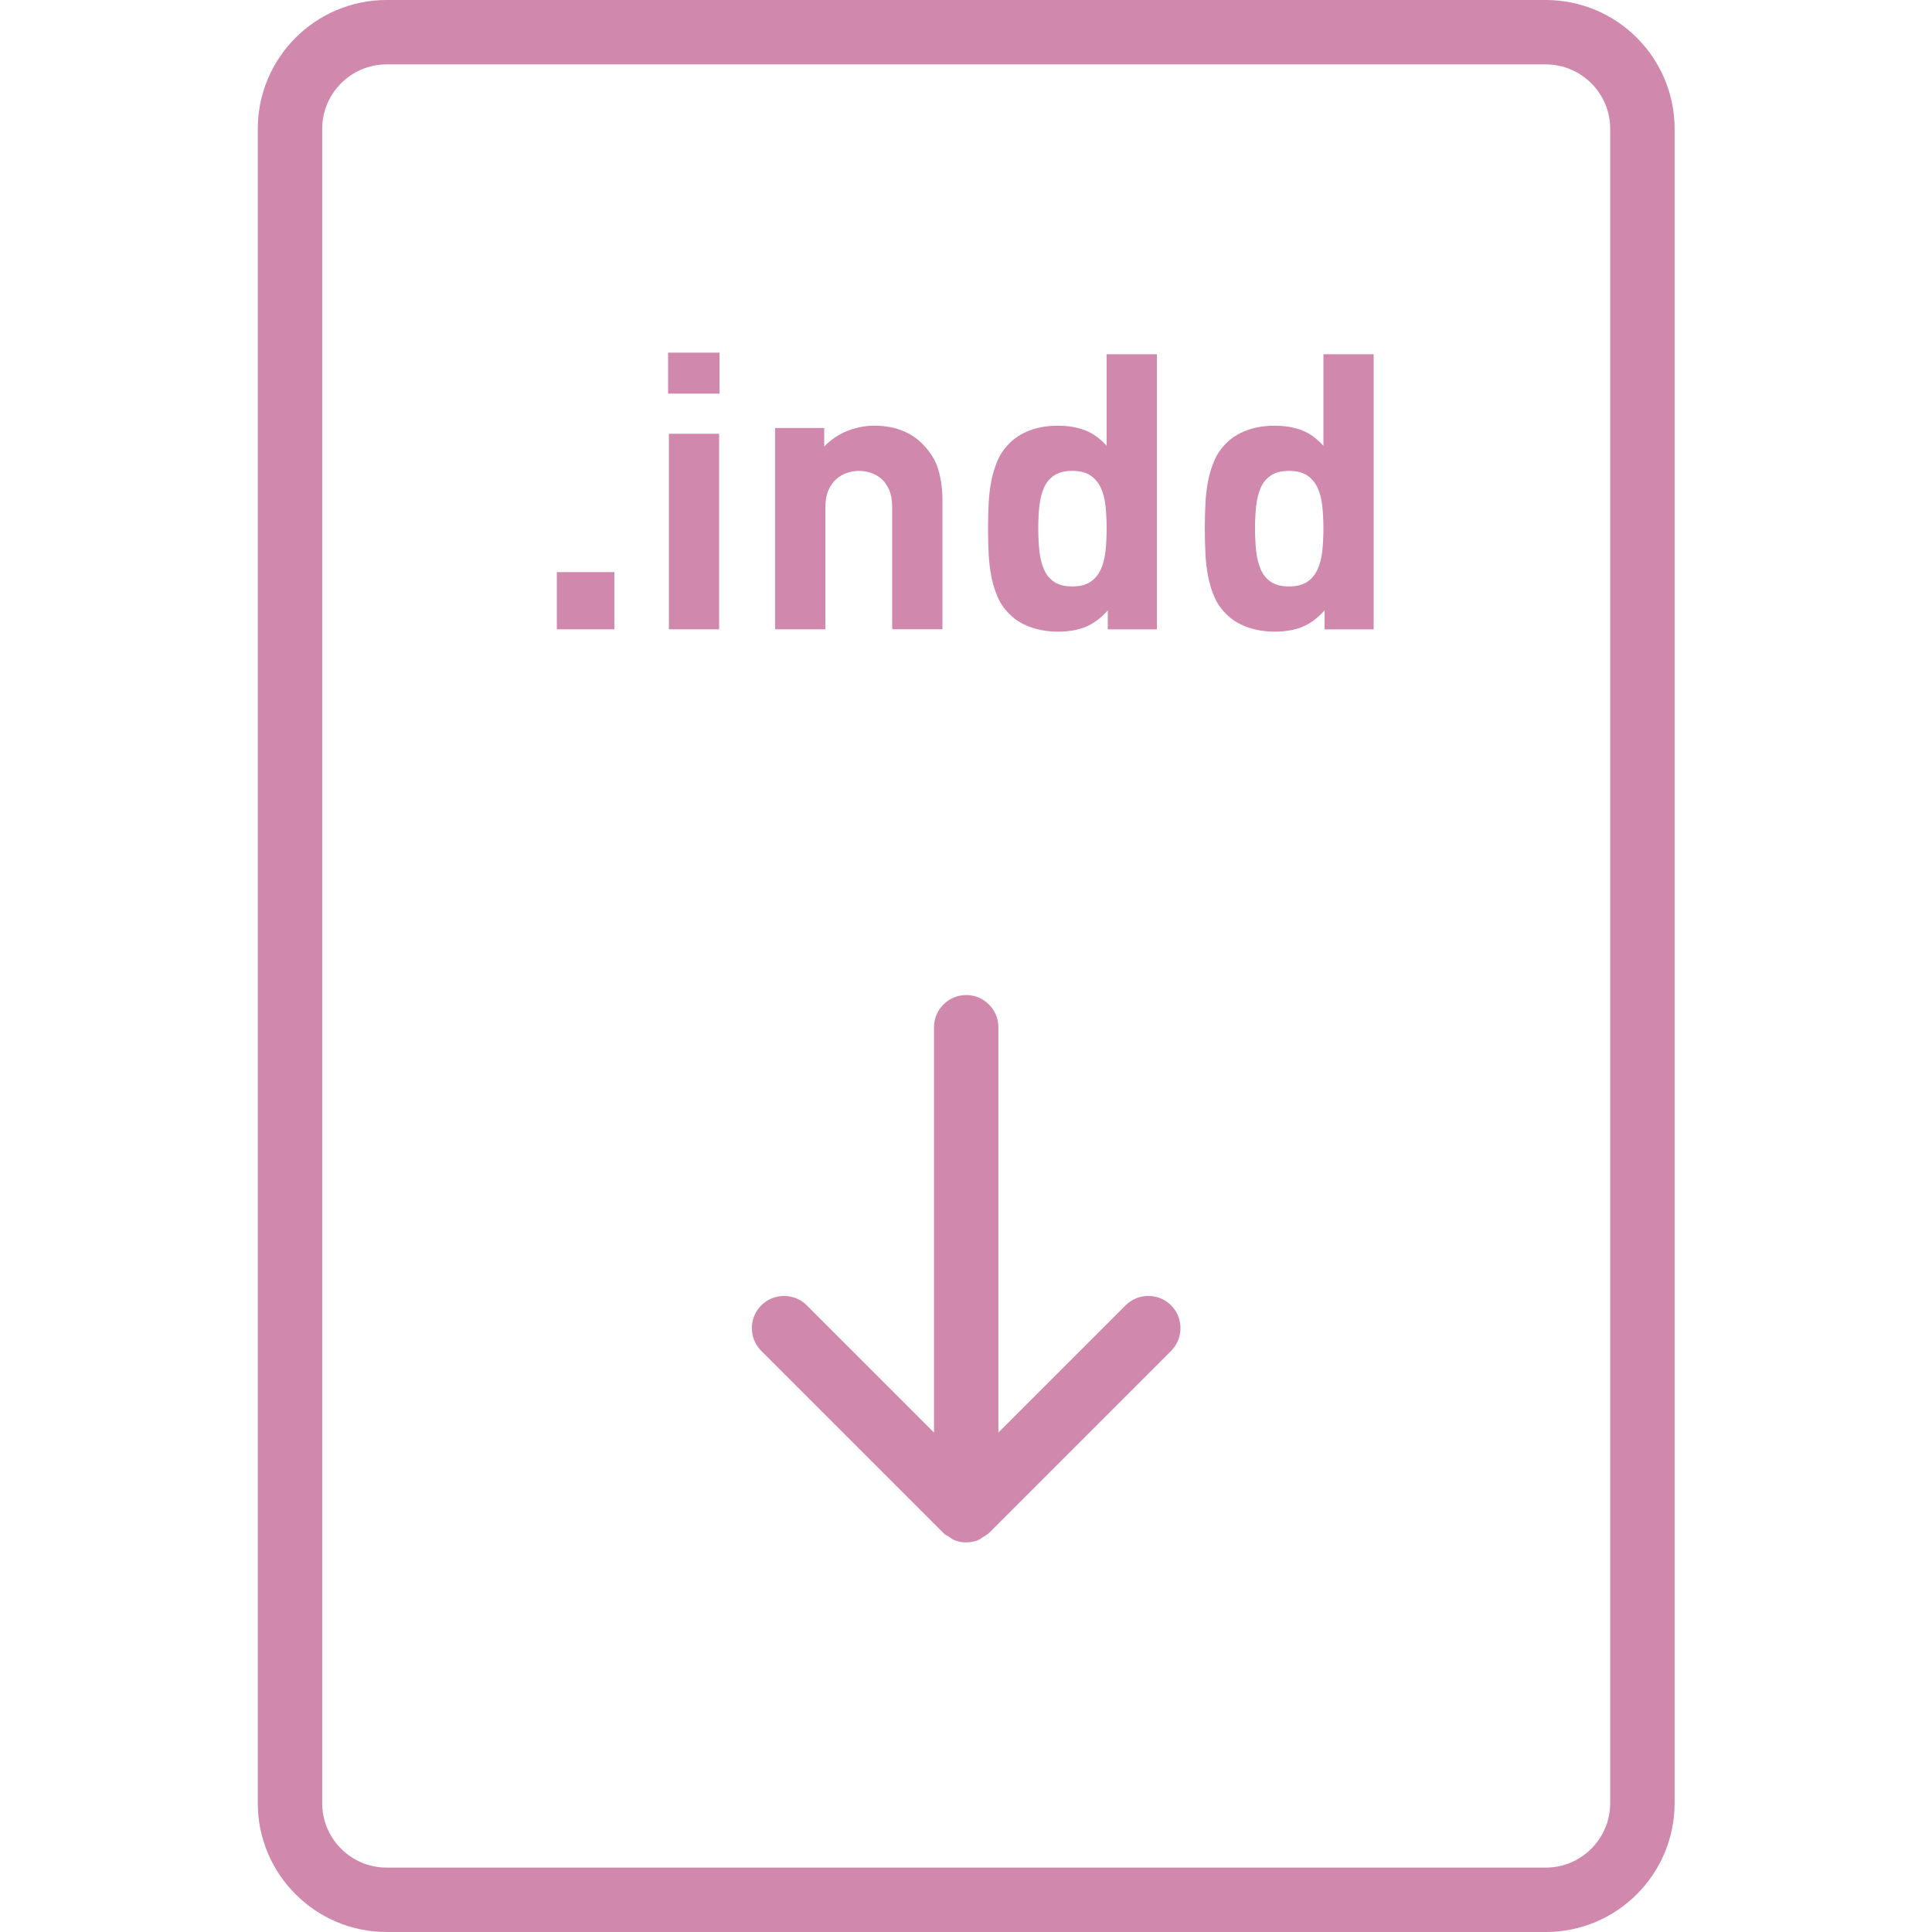 <?xml version="1.0" encoding="utf-8"?>
<!-- Generator: Adobe Illustrator 22.1.0, SVG Export Plug-In . SVG Version: 6.00 Build 0)  -->
<svg version="1.1" id="Ebene_1" xmlns="http://www.w3.org/2000/svg" xmlns:xlink="http://www.w3.org/1999/xlink" x="0px" y="0px"
	 width="60px" height="60px" viewBox="0 0 60 60" style="enable-background:new 0 0 60 60;" xml:space="preserve">
<style type="text/css">
	.st0{fill:#D088AD;}
</style>
<path class="st0" d="M48.006,60h-36c-2.206,0-4-1.794-4-4V4c0-2.206,1.794-4,4-4h36
	c2.206,0,4,1.794,4,4v52C52.006,58.206,50.212,60,48.006,60z M12.006,2c-1.103,0-2,0.897-2,2v52
	c0,1.103,0.897,2,2,2h36c1.103,0,2-0.897,2-2V4c0-1.103-0.897-2-2-2H12.006z"/>
<path class="st0" d="M36.37,40.539c-0.389-0.389-1.025-0.389-1.414,0l-3.95,3.95V31.902c0-0.55-0.45-1-1-1s-1,0.45-1,1
	v12.587l-3.95-3.95c-0.389-0.389-1.025-0.389-1.414,0s-0.389,1.025,0,1.414l5.657,5.657
	c0.058,0.058,0.129,0.089,0.196,0.13c0.043,0.027,0.079,0.064,0.126,0.084c0.246,0.102,0.524,0.102,0.769,0
	c0.047-0.02,0.083-0.057,0.126-0.084c0.067-0.041,0.138-0.072,0.196-0.13l5.657-5.657
	C36.758,41.565,36.758,40.928,36.37,40.539z"/>
<path class="st0" d="M17.293,19.544v-1.776h1.787v1.776H17.293z"/>
<path class="st0" d="M20.748,12.224v-1.272h1.597v1.272H20.748z M20.773,19.544v-6.072h1.56v6.072H20.773z"/>
<path class="st0" d="M27.708,19.544v-3.78c0-0.216-0.029-0.396-0.09-0.54c-0.06-0.144-0.14-0.26-0.24-0.348
	c-0.1-0.088-0.212-0.152-0.336-0.192s-0.246-0.06-0.365-0.06c-0.12,0-0.242,0.019-0.366,0.06
	s-0.236,0.104-0.336,0.192c-0.101,0.088-0.183,0.204-0.246,0.348c-0.065,0.144-0.097,0.324-0.097,0.54v3.78
	h-1.56v-6.252h1.524v0.576c0.208-0.216,0.447-0.378,0.72-0.486c0.272-0.107,0.552-0.162,0.84-0.162
	c0.312,0,0.592,0.048,0.84,0.144c0.248,0.096,0.46,0.231,0.636,0.407c0.257,0.257,0.427,0.53,0.511,0.822
	s0.126,0.61,0.126,0.954v3.996H27.708z"/>
<path class="st0" d="M34.404,19.544v-0.588c-0.216,0.24-0.444,0.41-0.684,0.51
	c-0.24,0.1-0.528,0.15-0.864,0.15c-0.312,0-0.601-0.048-0.864-0.144c-0.264-0.096-0.484-0.235-0.66-0.42
	c-0.151-0.151-0.27-0.326-0.353-0.521c-0.084-0.196-0.148-0.406-0.192-0.63c-0.044-0.225-0.072-0.463-0.084-0.715
	s-0.018-0.51-0.018-0.773c0-0.265,0.006-0.52,0.018-0.769c0.012-0.247,0.04-0.483,0.084-0.708
	c0.044-0.224,0.108-0.434,0.192-0.63c0.084-0.195,0.202-0.37,0.353-0.521c0.176-0.185,0.395-0.324,0.654-0.42
	c0.26-0.097,0.546-0.144,0.858-0.144c0.319,0,0.602,0.046,0.846,0.139c0.244,0.092,0.47,0.254,0.678,0.485
	v-2.844h1.56v8.544H34.404z M34.368,16.412c0-0.248-0.012-0.482-0.036-0.702c-0.023-0.22-0.074-0.41-0.149-0.57
	c-0.076-0.159-0.185-0.285-0.324-0.378c-0.141-0.092-0.326-0.138-0.559-0.138c-0.231,0-0.418,0.046-0.558,0.138
	c-0.14,0.093-0.246,0.219-0.318,0.378c-0.071,0.16-0.119,0.351-0.144,0.57s-0.036,0.454-0.036,0.702
	c0,0.256,0.012,0.492,0.036,0.708s0.072,0.406,0.144,0.57c0.072,0.164,0.179,0.292,0.318,0.384
	s0.326,0.138,0.558,0.138c0.232,0,0.418-0.046,0.559-0.138c0.14-0.092,0.248-0.22,0.324-0.384
	c0.075-0.164,0.126-0.354,0.149-0.57C34.356,16.904,34.368,16.668,34.368,16.412z"/>
<path class="st0" d="M41.136,19.544v-0.588c-0.216,0.24-0.444,0.41-0.684,0.51
	c-0.24,0.1-0.528,0.15-0.864,0.15c-0.312,0-0.601-0.048-0.864-0.144c-0.264-0.096-0.484-0.235-0.66-0.42
	c-0.151-0.151-0.27-0.326-0.353-0.521c-0.084-0.196-0.148-0.406-0.192-0.63c-0.044-0.225-0.072-0.463-0.084-0.715
	s-0.018-0.51-0.018-0.773c0-0.265,0.006-0.52,0.018-0.769c0.012-0.247,0.04-0.483,0.084-0.708
	c0.044-0.224,0.108-0.434,0.192-0.63c0.084-0.195,0.202-0.37,0.353-0.521c0.176-0.185,0.395-0.324,0.654-0.42
	c0.26-0.097,0.546-0.144,0.858-0.144c0.319,0,0.602,0.046,0.846,0.139c0.244,0.092,0.47,0.254,0.678,0.485
	v-2.844h1.56v8.544H41.136z M41.1,16.412c0-0.248-0.012-0.482-0.036-0.702c-0.023-0.22-0.074-0.41-0.149-0.57
	c-0.076-0.159-0.185-0.285-0.324-0.378c-0.141-0.092-0.326-0.138-0.559-0.138c-0.231,0-0.418,0.046-0.558,0.138
	c-0.14,0.093-0.246,0.219-0.318,0.378c-0.071,0.16-0.119,0.351-0.144,0.57s-0.036,0.454-0.036,0.702
	c0,0.256,0.012,0.492,0.036,0.708s0.072,0.406,0.144,0.57c0.072,0.164,0.179,0.292,0.318,0.384
	s0.326,0.138,0.558,0.138c0.232,0,0.418-0.046,0.559-0.138c0.14-0.092,0.248-0.22,0.324-0.384
	c0.075-0.164,0.126-0.354,0.149-0.57C41.088,16.904,41.1,16.668,41.1,16.412z"/>
</svg>
